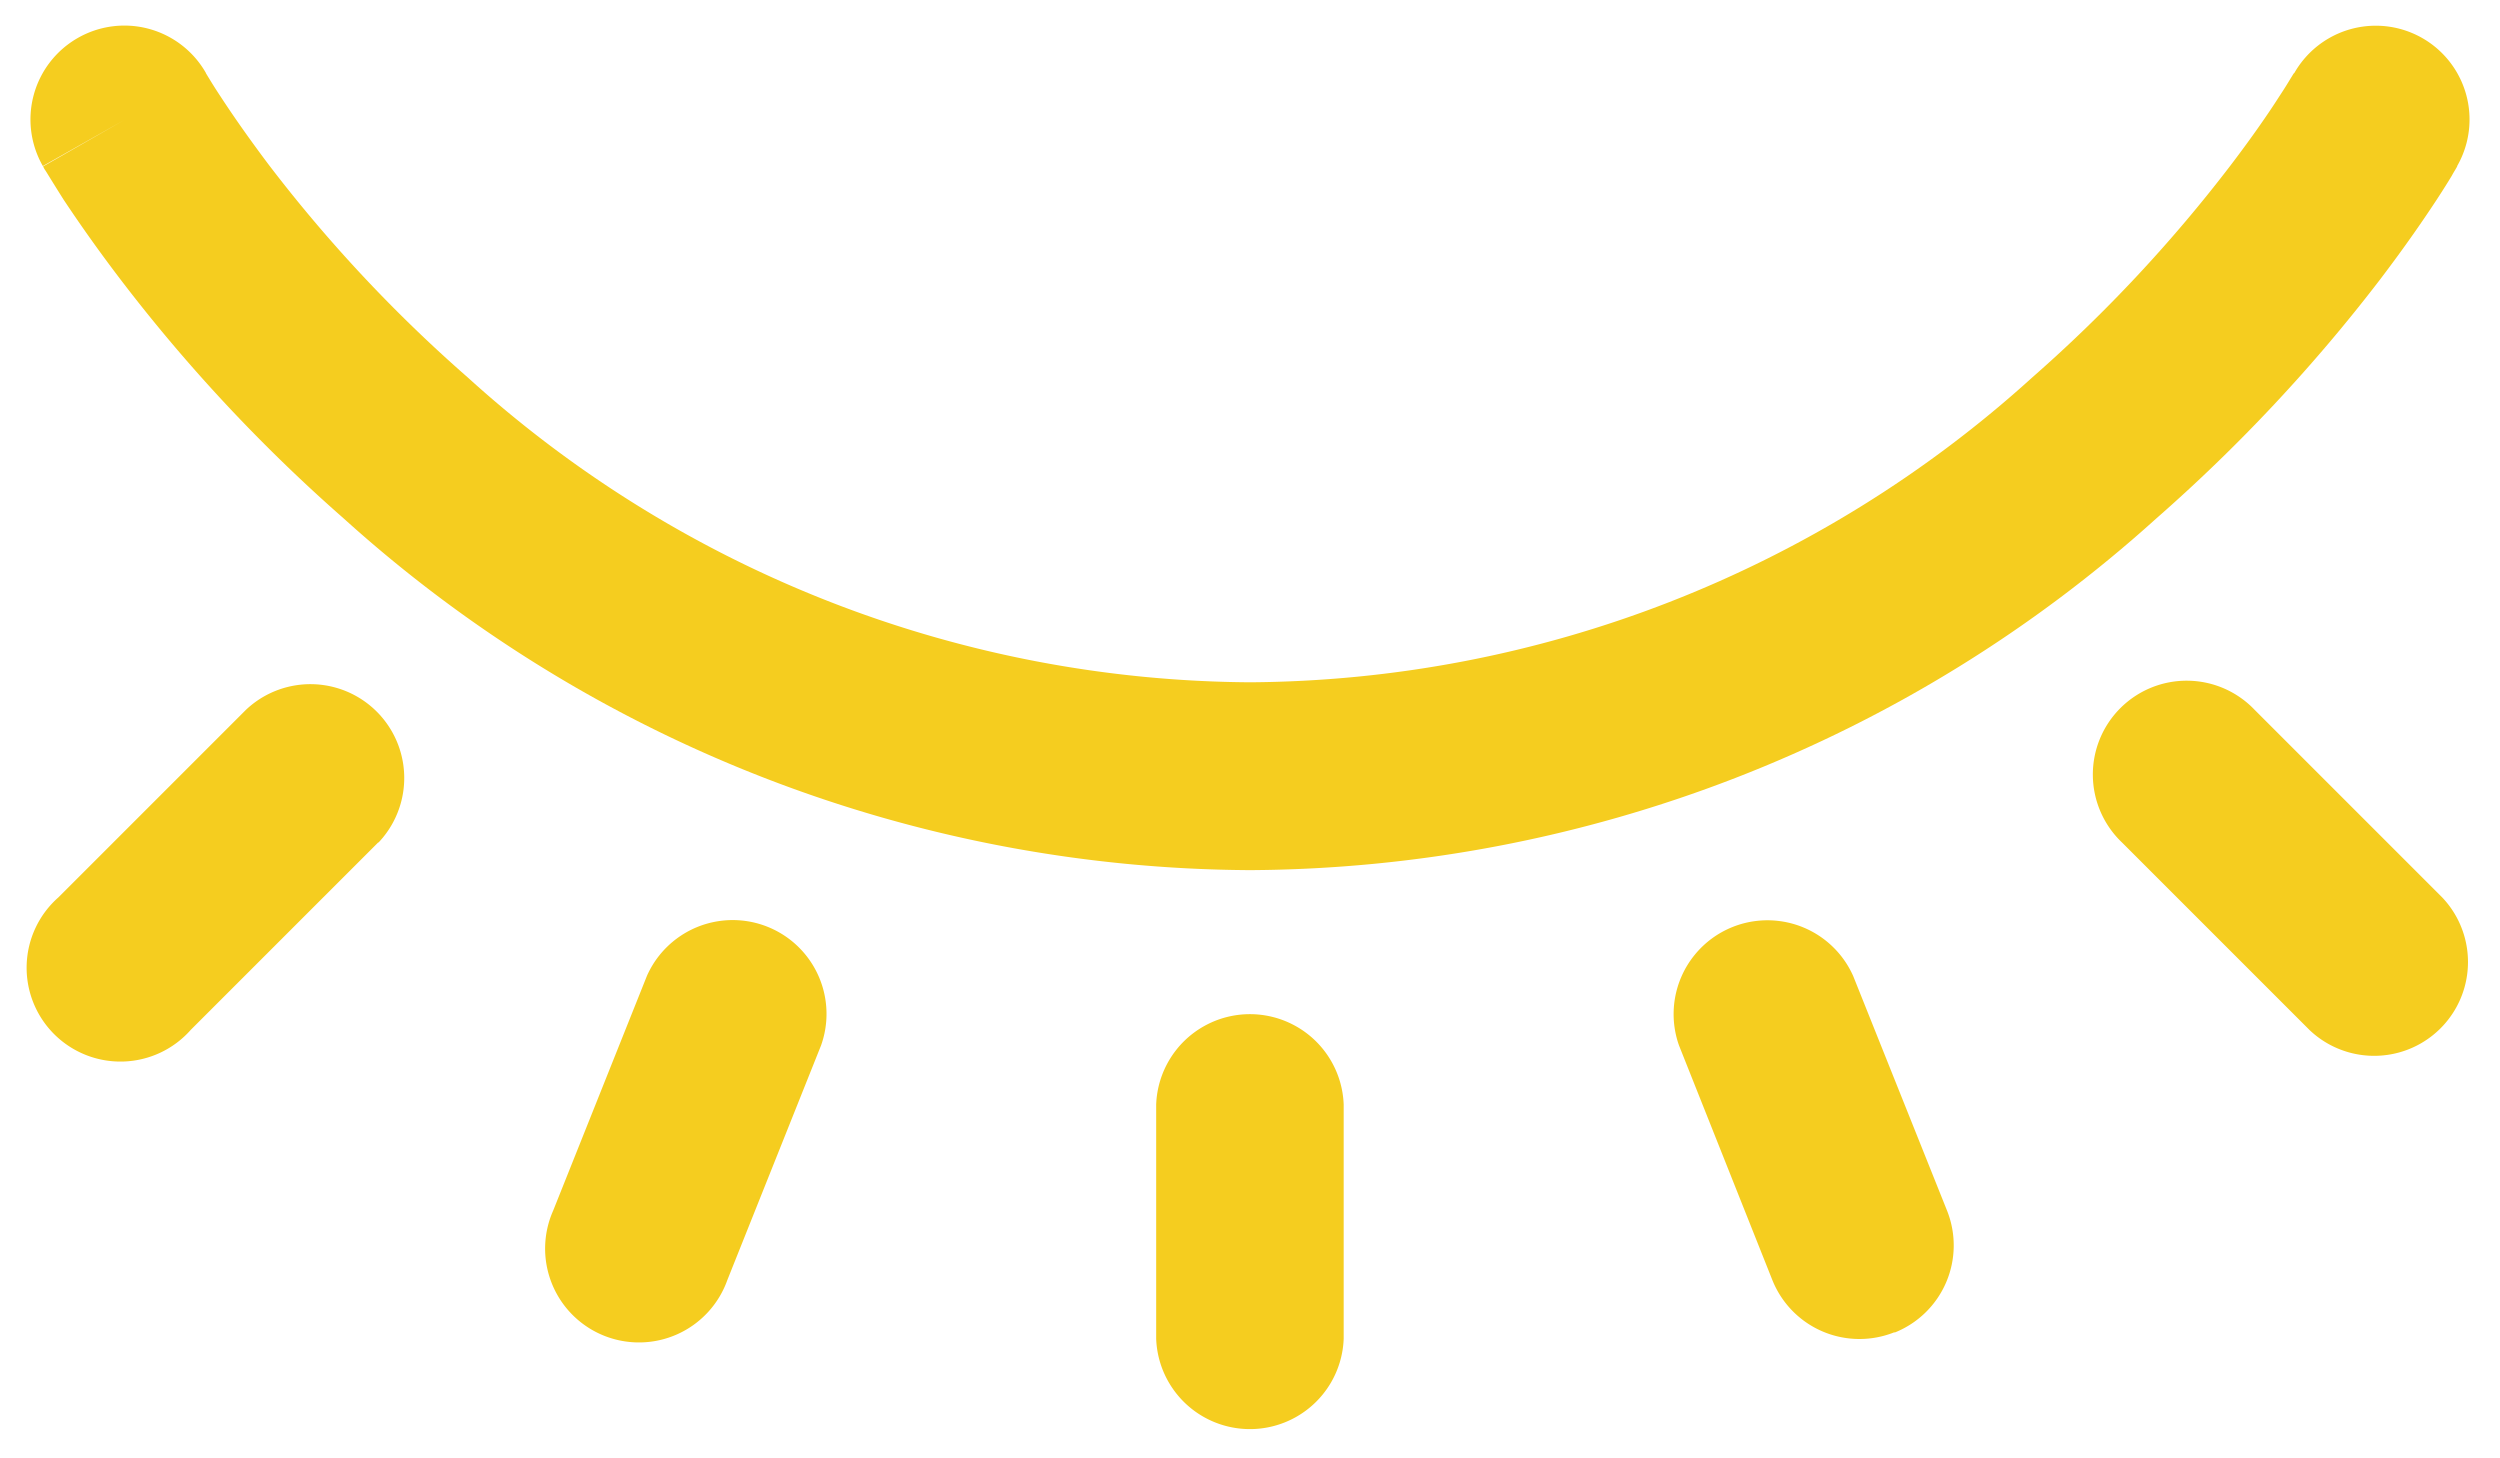 <?xml version="1.0" encoding="UTF-8"?> <svg xmlns="http://www.w3.org/2000/svg" xmlns:xlink="http://www.w3.org/1999/xlink" width="36" height="21" viewBox="0 0 36 21"><defs><clipPath id="clip-path"><rect id="Rettangolo_276" data-name="Rettangolo 276" width="36" height="21" transform="translate(-0.439 -0.369)" fill="#f5cd1f"></rect></clipPath></defs><g id="Raggruppa_198" data-name="Raggruppa 198" transform="translate(-424.561 -214.631)"><g id="Raggruppa_197" data-name="Raggruppa 197" transform="translate(425 215)"><g id="Raggruppa_196" data-name="Raggruppa 196" transform="translate(0 0)" clip-path="url(#clip-path)"><path id="Tracciato_1657" data-name="Tracciato 1657" d="M.681.178a1.351,1.351,0,0,1,1.843.5L2.53.692c.008.012.02.034.038.062.035.058.091.149.168.265.153.235.388.577.7.991A20.963,20.963,0,0,0,6.293,5.063,16.92,16.92,0,0,0,17.561,9.456,16.924,16.924,0,0,0,28.829,5.063,21.116,21.116,0,0,0,31.683,2.01c.316-.415.55-.756.7-.991.077-.116.132-.207.167-.265.018-.028.031-.05.038-.062L32.6.681h0a1.35,1.35,0,0,1,2.344,1.341l-1.173-.67,1.173.67v.007l-.005.008-.016.028c-.014.024-.034.055-.058.1-.049.081-.12.195-.212.336-.185.282-.457.679-.816,1.151A23.881,23.881,0,0,1,30.608,7.1a19.62,19.62,0,0,1-13.047,5.061A19.616,19.616,0,0,1,4.514,7.1,23.728,23.728,0,0,1,1.29,3.647C.931,3.176.658,2.779.473,2.5.381,2.354.311,2.241.261,2.16.236,2.119.217,2.088.2,2.064L.186,2.036.181,2.028v0h0s0,0,1.173-.671L.178,2.022A1.351,1.351,0,0,1,.681.178" transform="translate(0 0)" fill="#f5cd1f"></path><path id="Tracciato_1658" data-name="Tracciato 1658" d="M5.008,9.306l-2.7,2.7A1.351,1.351,0,1,1,.4,10.1L3.1,7.4a1.351,1.351,0,0,1,1.91,1.91" transform="translate(0 2.455)" fill="#f5cd1f"></path><path id="Tracciato_1659" data-name="Tracciato 1659" d="M25.1,12.008l-2.7-2.7a1.351,1.351,0,1,1,1.91-1.91l2.7,2.7a1.351,1.351,0,0,1-1.91,1.91" transform="translate(7.718 2.455)" fill="#f5cd1f"></path><path id="Tracciato_1660" data-name="Tracciato 1660" d="M8.106,14.73a1.351,1.351,0,1,1-2.508-1L6.948,10.35a1.351,1.351,0,0,1,2.508,1Z" transform="translate(1.929 3.333)" fill="#f5cd1f"></path><path id="Tracciato_1661" data-name="Tracciato 1661" d="M20.7,15.483a1.351,1.351,0,0,1-1.756-.752L17.6,11.353a1.351,1.351,0,0,1,2.508-1l1.351,3.377a1.351,1.351,0,0,1-.752,1.756" transform="translate(6.139 3.333)" fill="#f5cd1f"></path><path id="Tracciato_1662" data-name="Tracciato 1662" d="M14.7,15.228a1.351,1.351,0,0,1-2.7,0V11.851a1.351,1.351,0,0,1,2.7,0Z" transform="translate(4.21 3.683)" fill="#f5cd1f"></path></g></g></g></svg> 